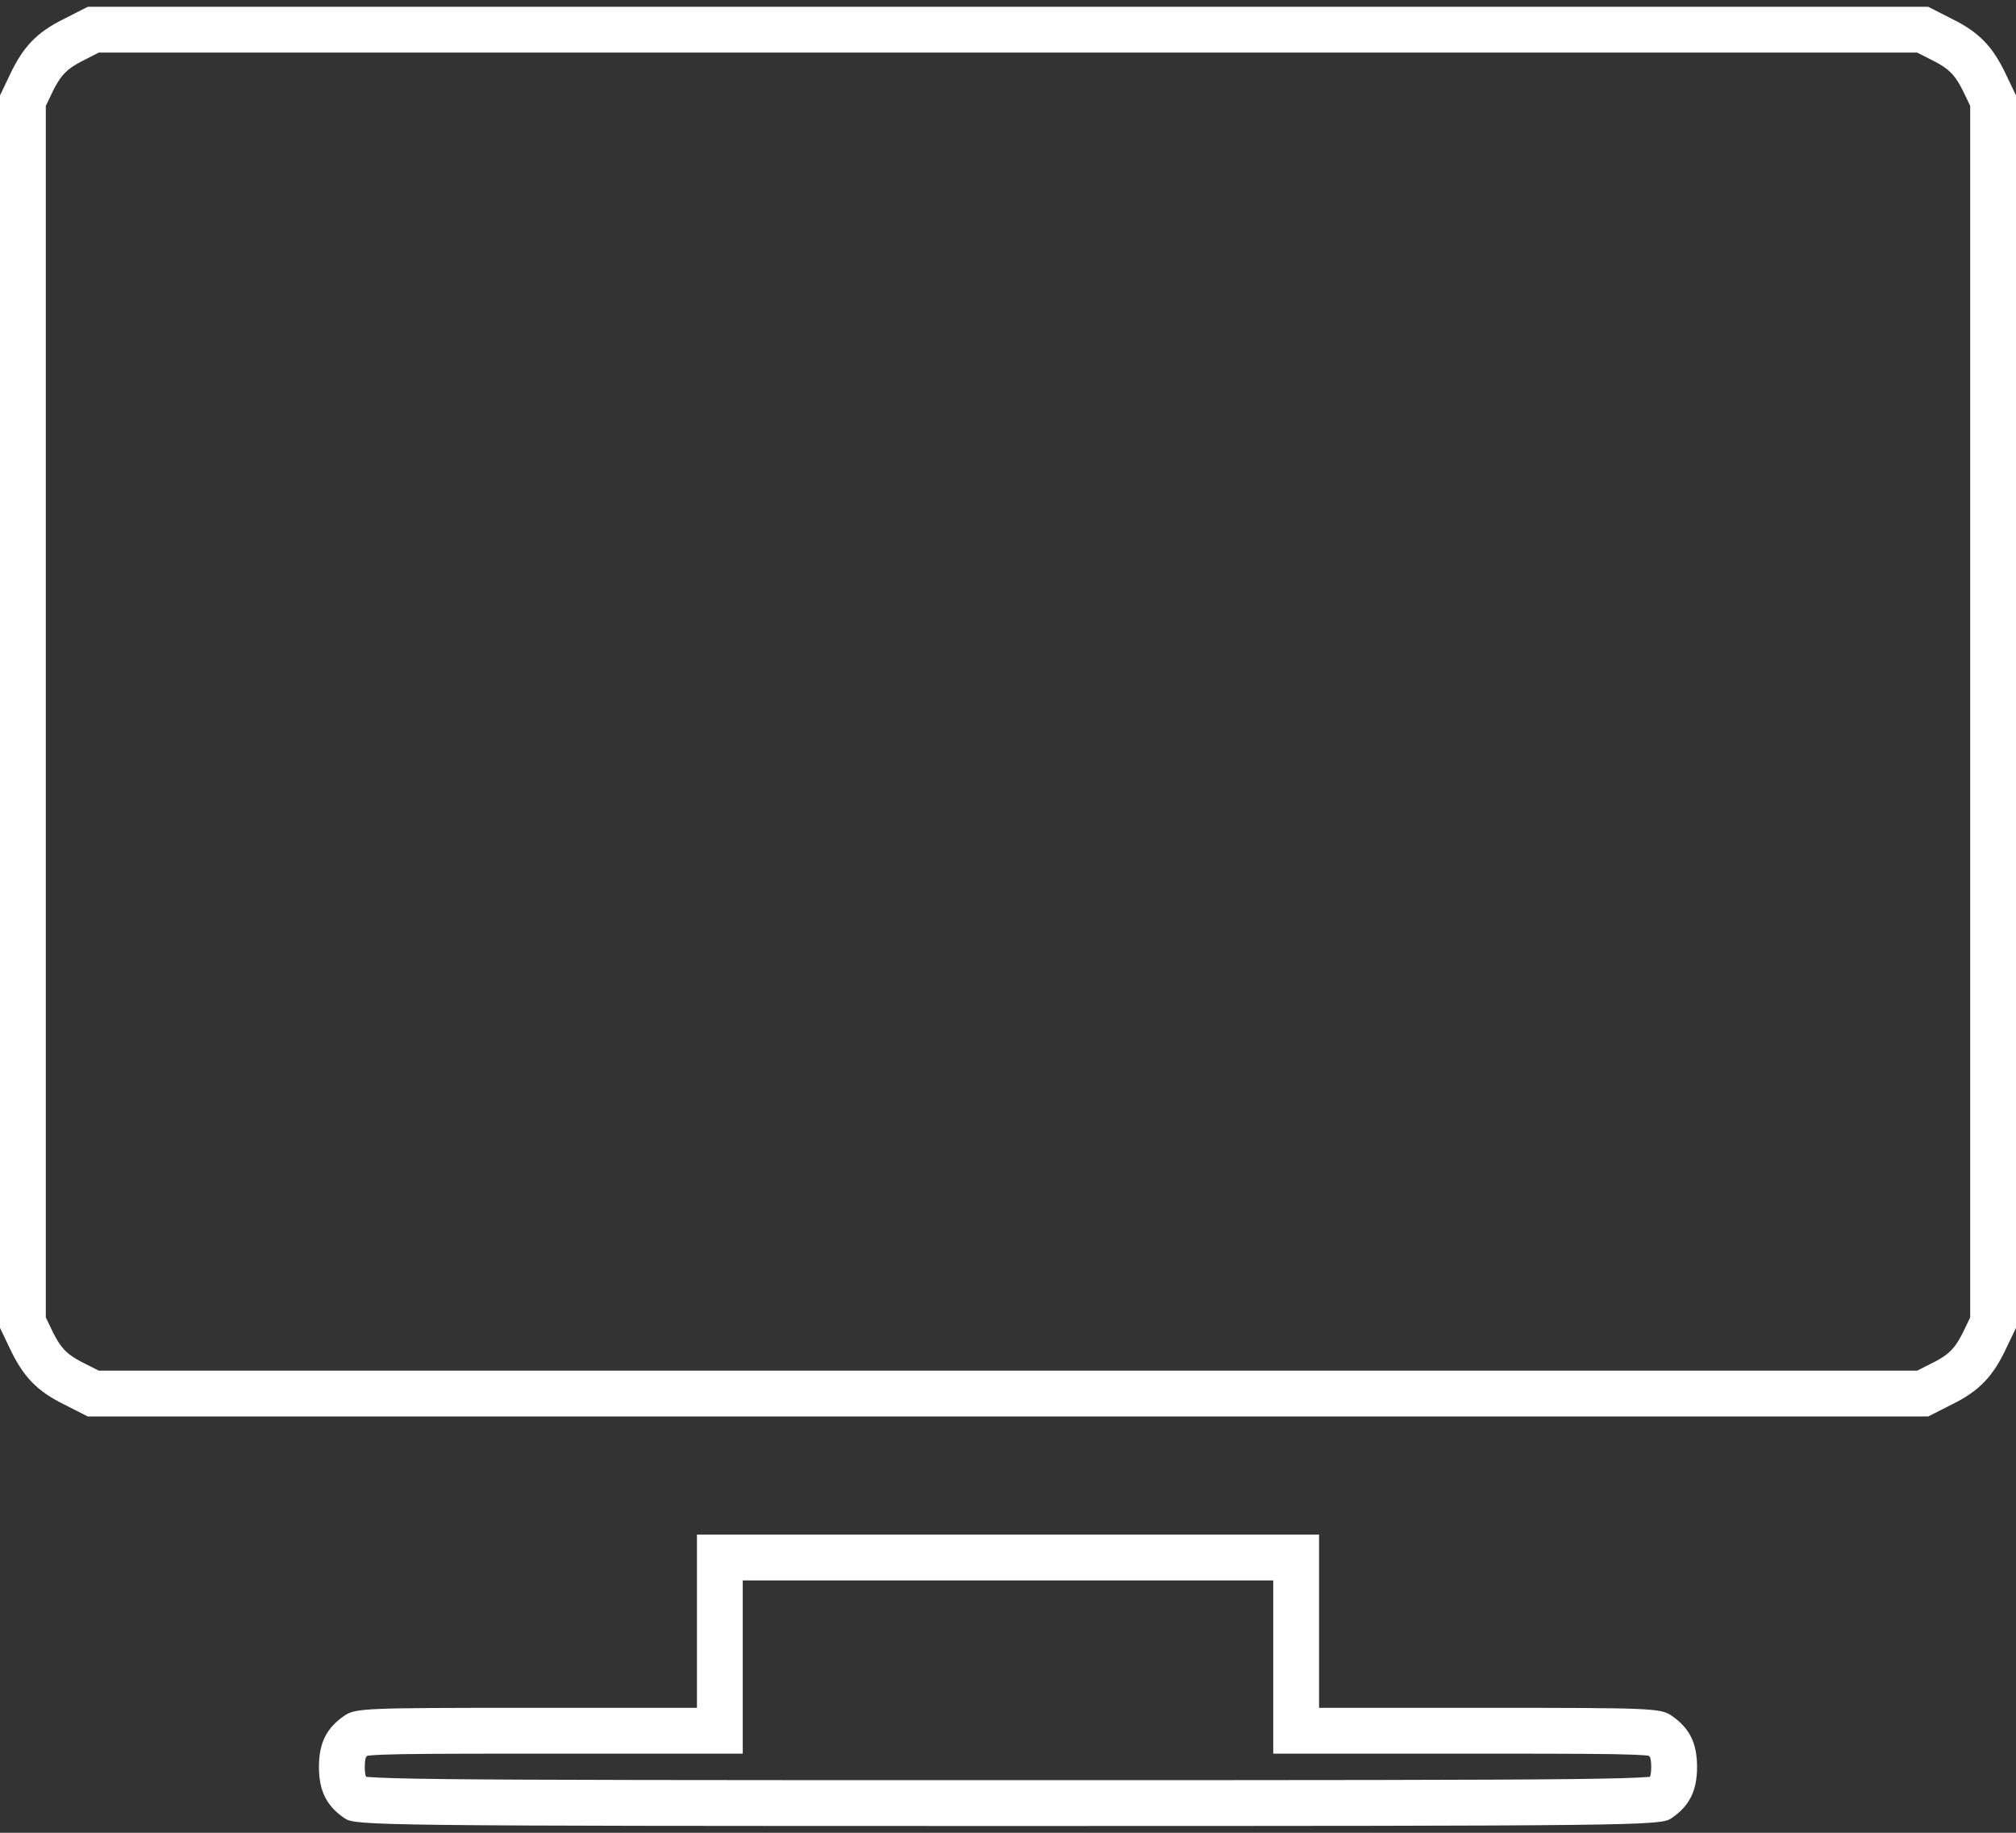 <svg width="44" height="40" viewBox="0 0 44 40" fill="none" xmlns="http://www.w3.org/2000/svg">
<rect x="0" y="0" width="44" height="40" fill="#333333" stroke="none"/>
<path fill-rule="evenodd" clip-rule="evenodd" d="M1.845 1.306L2.156 1.148H41.844L42.166 1.312C42.391 1.423 42.508 1.512 42.591 1.599C42.676 1.688 42.769 1.821 42.887 2.075L42.892 2.085L43 2.31V28.753L42.887 28.988C42.769 29.242 42.676 29.374 42.591 29.464C42.508 29.55 42.391 29.64 42.166 29.751L42.155 29.756L41.844 29.914H2.156L1.834 29.751C1.609 29.64 1.492 29.55 1.409 29.464C1.324 29.374 1.231 29.242 1.113 28.988L1.108 28.977L1 28.753V2.31L1.113 2.075C1.231 1.821 1.324 1.688 1.409 1.599C1.492 1.512 1.609 1.423 1.834 1.312L1.845 1.306ZM0 2.082V28.98L0.206 29.41C0.498 30.038 0.799 30.355 1.392 30.648L1.916 30.914H42.084L42.608 30.648C43.201 30.355 43.502 30.038 43.794 29.41L44 28.98V2.082L43.794 1.652C43.502 1.025 43.201 0.707 42.608 0.415L42.084 0.148H1.916L1.392 0.415C0.799 0.707 0.498 1.025 0.206 1.652L0 2.082Z" fill="white"/>
<path fill-rule="evenodd" clip-rule="evenodd" d="M16.211 38.273V34.492H27.789V38.273H32.51C34.267 38.273 35.172 38.276 35.672 38.296C35.827 38.303 35.924 38.311 35.98 38.317C35.988 38.324 35.994 38.33 35.998 38.334C36.008 38.346 36.011 38.351 36.013 38.353C36.014 38.356 36.039 38.404 36.039 38.562C36.039 38.721 36.014 38.769 36.013 38.772C36.012 38.773 36.011 38.775 36.008 38.779C35.996 38.78 35.984 38.781 35.97 38.782C35.717 38.802 35.24 38.817 34.303 38.828C32.446 38.849 28.896 38.852 22 38.852C15.104 38.852 11.554 38.849 9.697 38.828C8.76 38.817 8.283 38.802 8.03 38.782C8.016 38.781 8.004 38.78 7.992 38.779C7.989 38.775 7.988 38.773 7.988 38.772C7.988 38.772 7.988 38.772 7.988 38.772C7.986 38.769 7.961 38.721 7.961 38.562C7.961 38.404 7.986 38.356 7.987 38.353C7.989 38.351 7.991 38.346 8.002 38.334C8.006 38.33 8.012 38.324 8.02 38.317C8.076 38.311 8.174 38.303 8.329 38.296C8.83 38.276 9.738 38.273 11.498 38.273H16.211ZM7.528 39.688C7.133 39.422 6.961 39.095 6.961 38.562C6.961 38.03 7.133 37.703 7.528 37.437C7.76 37.282 8.001 37.273 11.498 37.273H15.211V33.492H28.789V37.273H32.51C35.999 37.273 36.24 37.282 36.472 37.437C36.867 37.703 37.039 38.03 37.039 38.562C37.039 39.095 36.867 39.422 36.472 39.688C36.231 39.843 35.784 39.852 22 39.852C8.216 39.852 7.769 39.843 7.528 39.688Z" fill="white"/>
</svg>
